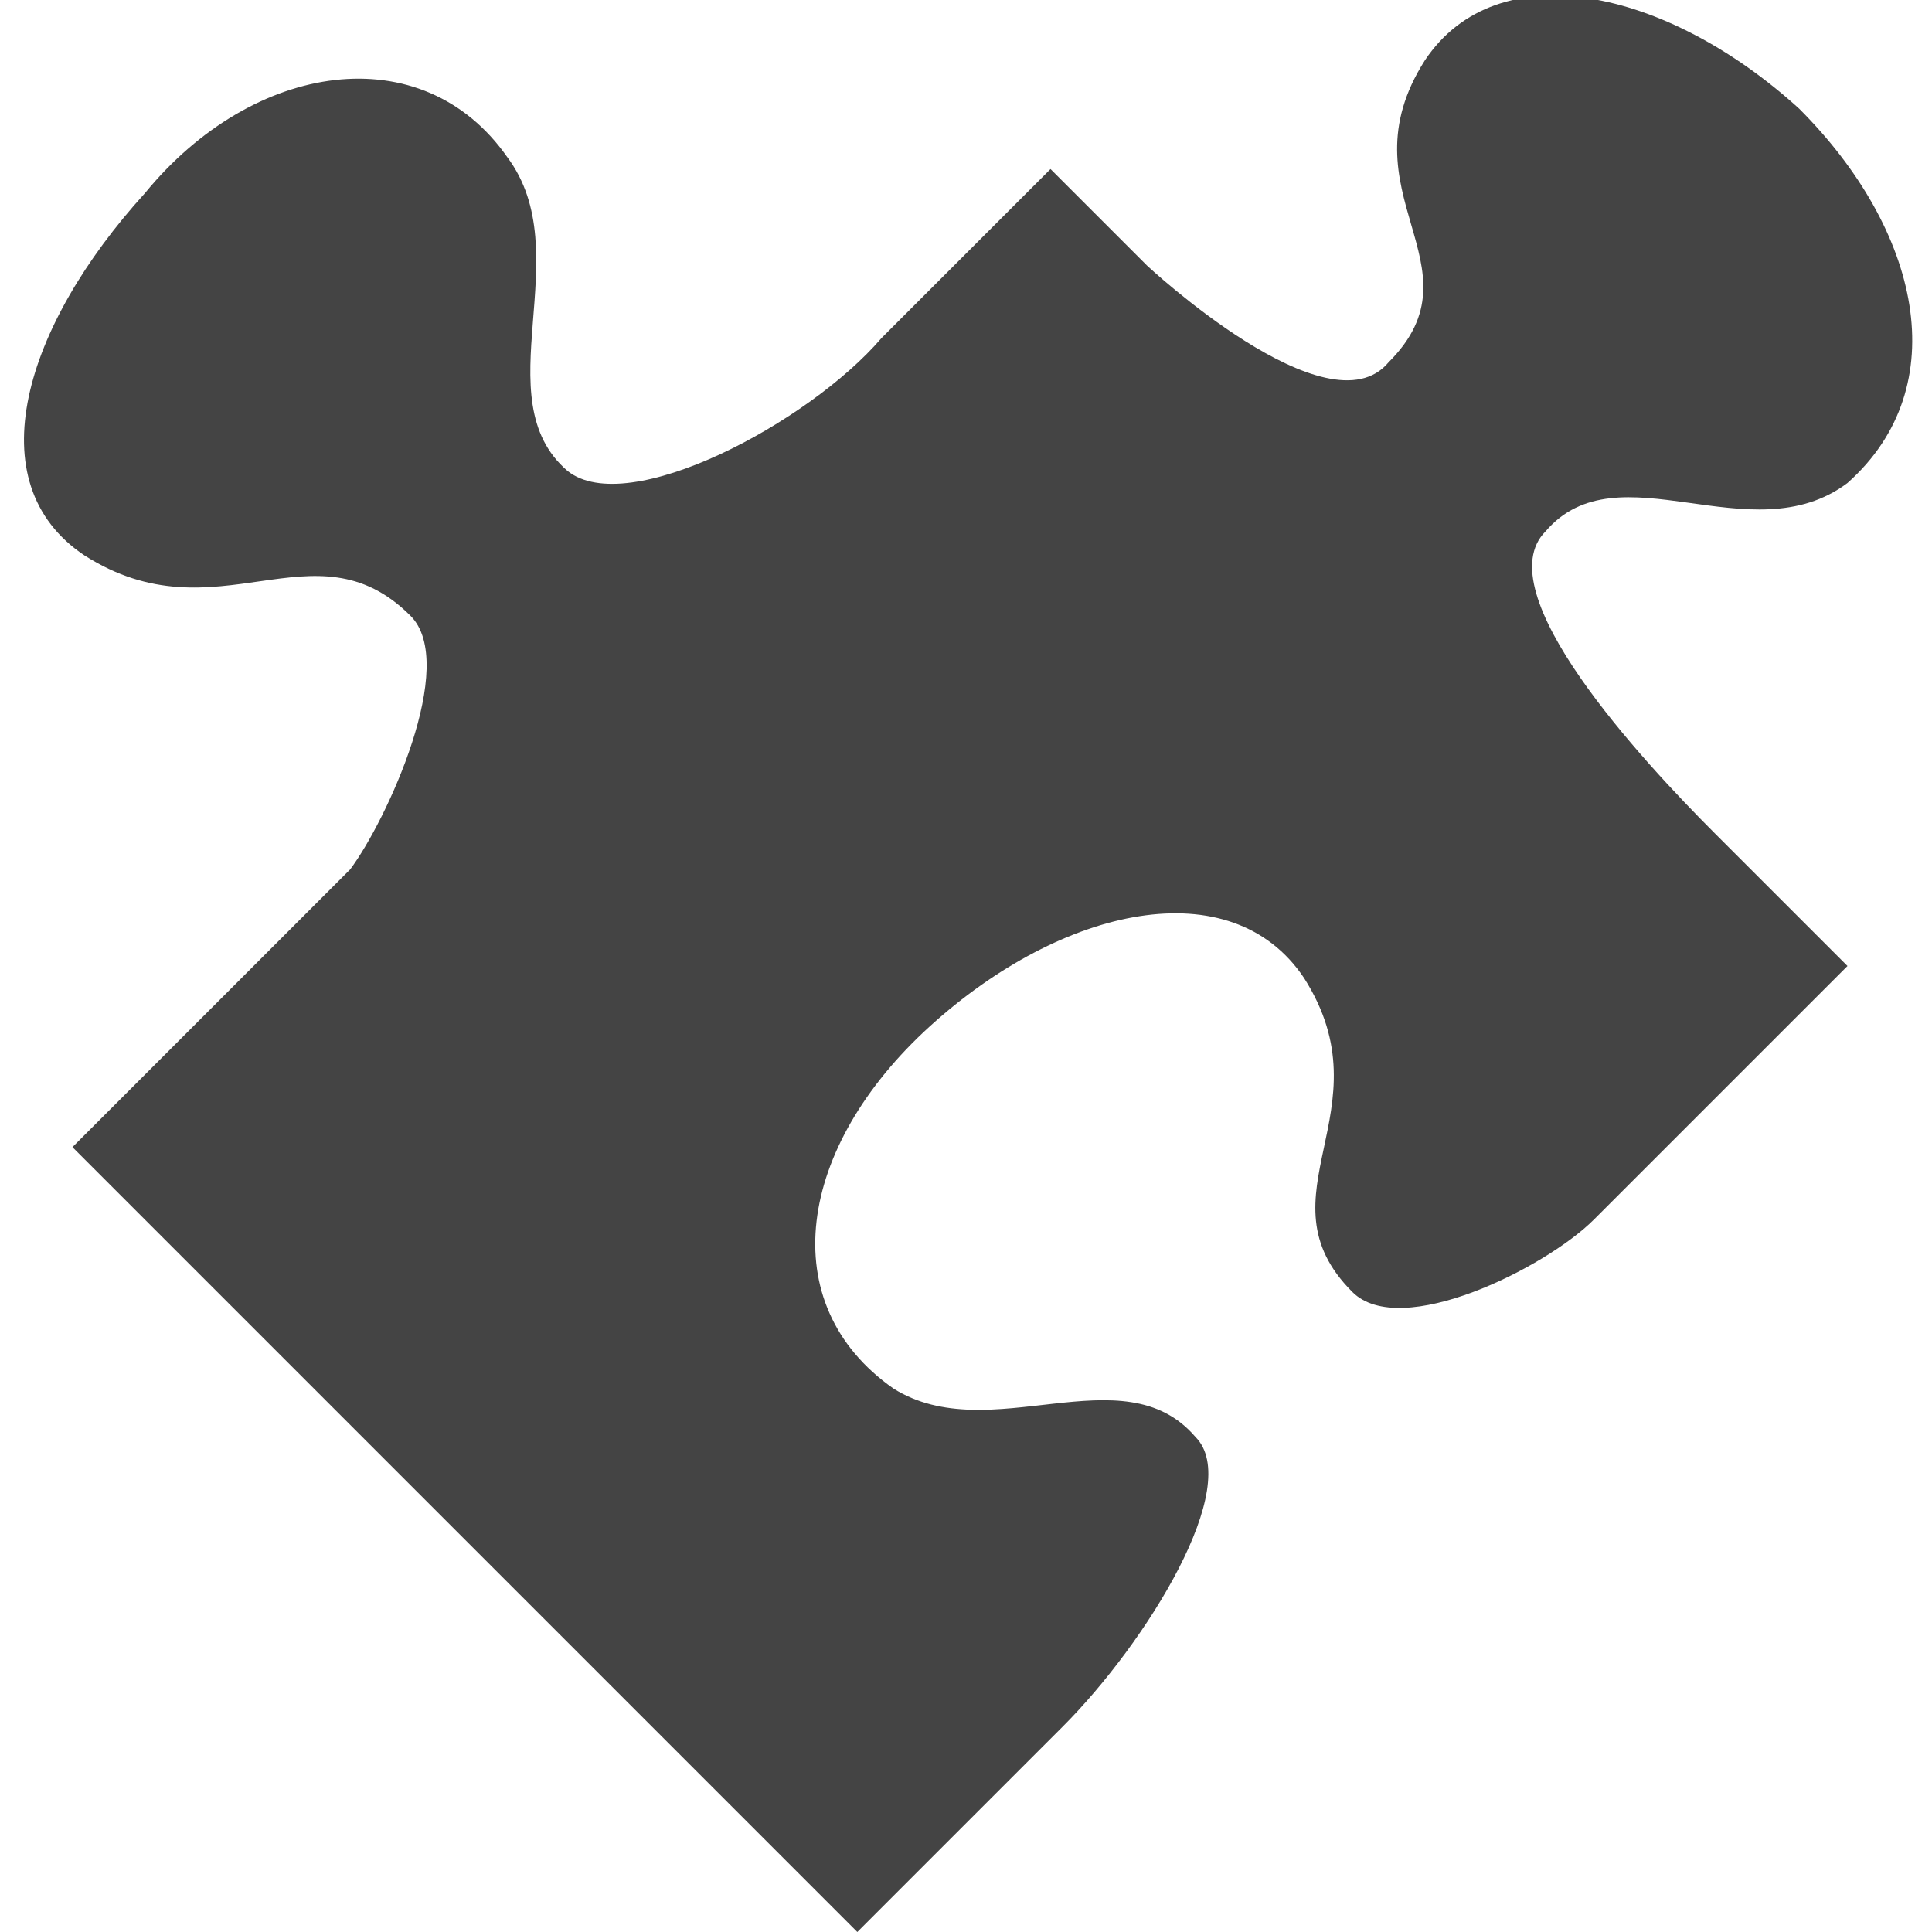 <?xml version="1.0" encoding="utf-8"?>

<!DOCTYPE svg PUBLIC "-//W3C//DTD SVG 1.1//EN" "http://www.w3.org/Graphics/SVG/1.1/DTD/svg11.dtd">
<!-- Uploaded to: SVG Repo, www.svgrepo.com, Generator: SVG Repo Mixer Tools -->
<svg width="800px" height="800px" viewBox="0 0 16 16" version="1.1" xmlns="http://www.w3.org/2000/svg" xmlns:xlink="http://www.w3.org/1999/xlink">
<path fill="#444" d="M14.9 0.9c-1.1-1-2.5-1.3-3.1-0.4-0.7 1.1 0.5 1.7-0.3 2.5-0.5 0.6-2-0.8-2-0.8l-0.8-0.8-1.4 1.4c-0.6 0.7-2.1 1.5-2.6 1.1-0.7-0.6 0.1-1.8-0.5-2.6-0.7-1-2.1-0.8-3 0.3-1 1.1-1.4 2.4-0.5 3 1.1 0.7 1.9-0.3 2.7 0.5 0.4 0.4-0.2 1.7-0.5 2.1l-2.3 2.3 6.5 6.5 1.7-1.7c0.7-0.7 1.5-2 1.1-2.4-0.6-0.7-1.7 0.1-2.5-0.4-1-0.7-0.8-2 0.3-3s2.5-1.3 3.1-0.4c0.7 1.1-0.4 1.8 0.4 2.6 0.4 0.4 1.6-0.2 2-0.6l2.1-2.1-1.1-1.1c-0.6-0.6-1.9-2-1.4-2.5 0.6-0.7 1.7 0.2 2.5-0.4 0.9-0.8 0.6-2.1-0.4-3.1z"></path>
</svg>